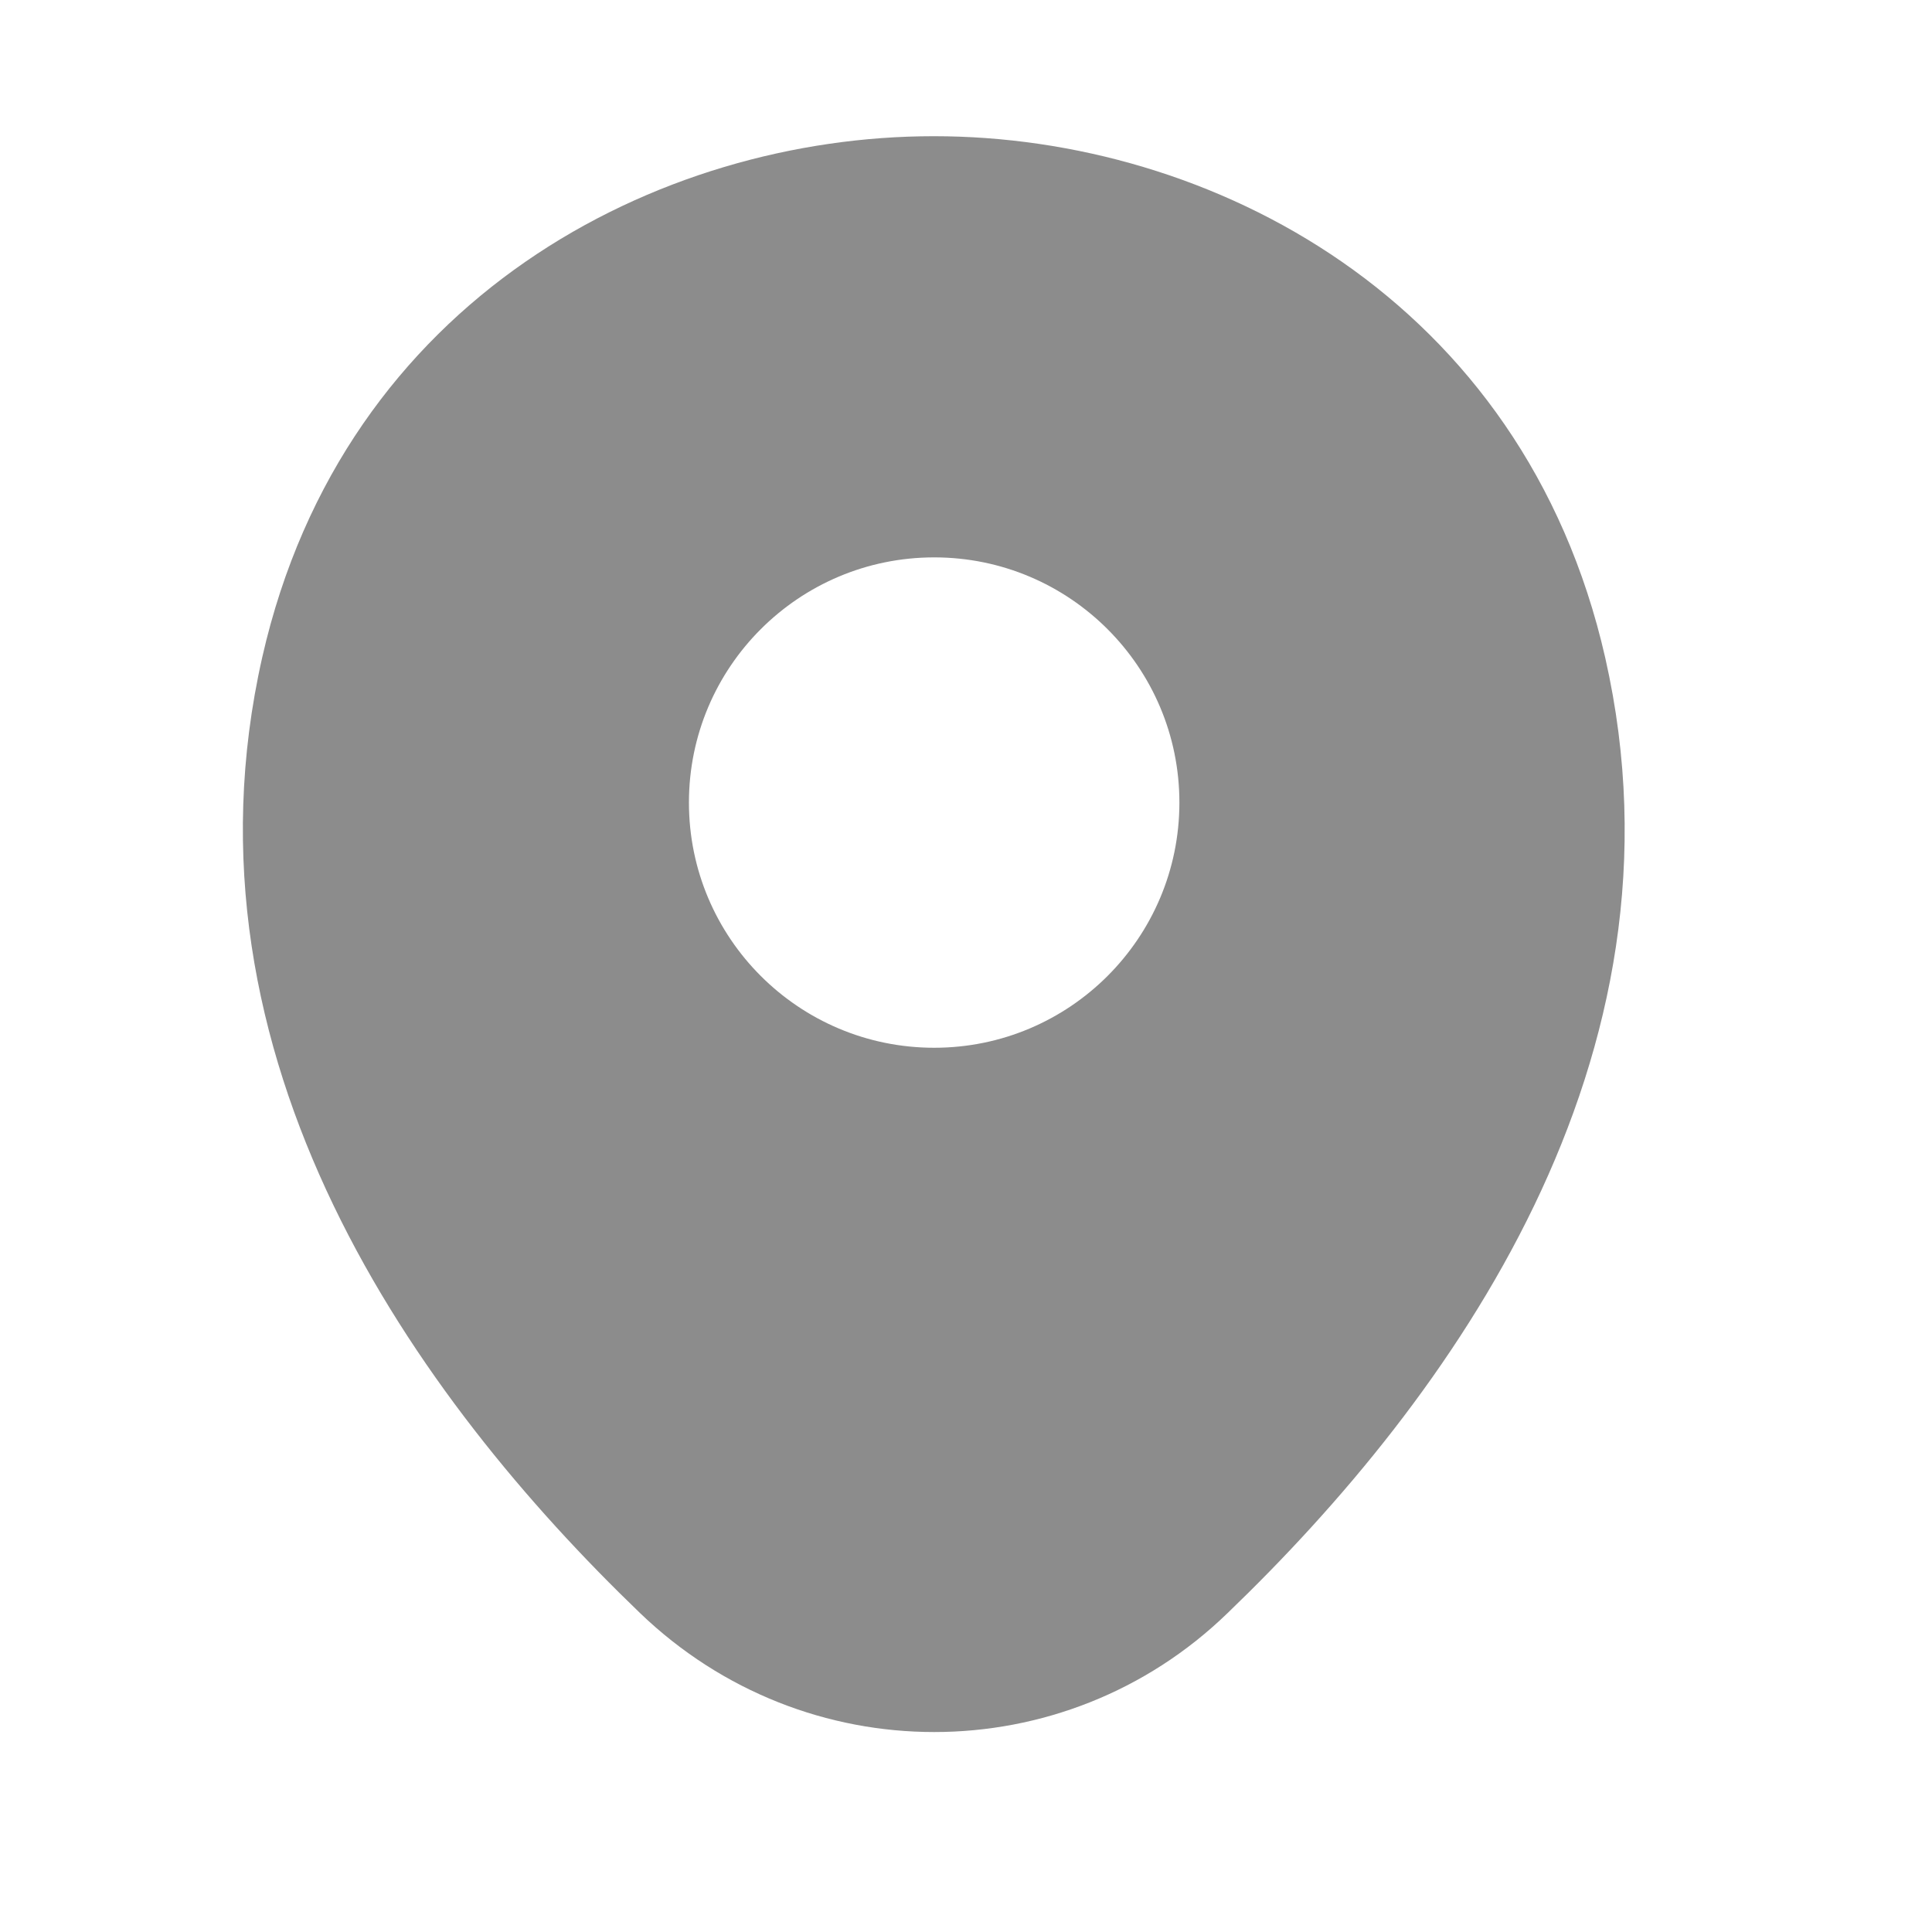 <svg width="22" height="22" viewBox="0 0 22 22" fill="none" xmlns="http://www.w3.org/2000/svg">
<g clip-path="url(#clip0_1264_3538)">
<path d="M18.279 7.49C17.348 3.395 13.776 1.551 10.638 1.551C10.638 1.551 10.638 1.551 10.629 1.551C7.5 1.551 3.918 3.386 2.987 7.481C1.95 12.056 4.752 15.929 7.287 18.367C8.227 19.271 9.432 19.723 10.638 19.723C11.843 19.723 13.049 19.271 13.98 18.367C16.515 15.929 19.316 12.064 18.279 7.49ZM10.638 11.931C9.095 11.931 7.845 10.681 7.845 9.139C7.845 7.597 9.095 6.347 10.638 6.347C12.18 6.347 13.43 7.597 13.43 9.139C13.43 10.681 12.18 11.931 10.638 11.931Z" fill="#8C8C8C"/>
</g>
<defs>
<clipPath id="clip0_1264_3538">
<rect width="21.275" height="21.275" fill="white"/>
</clipPath>
</defs>
</svg>
